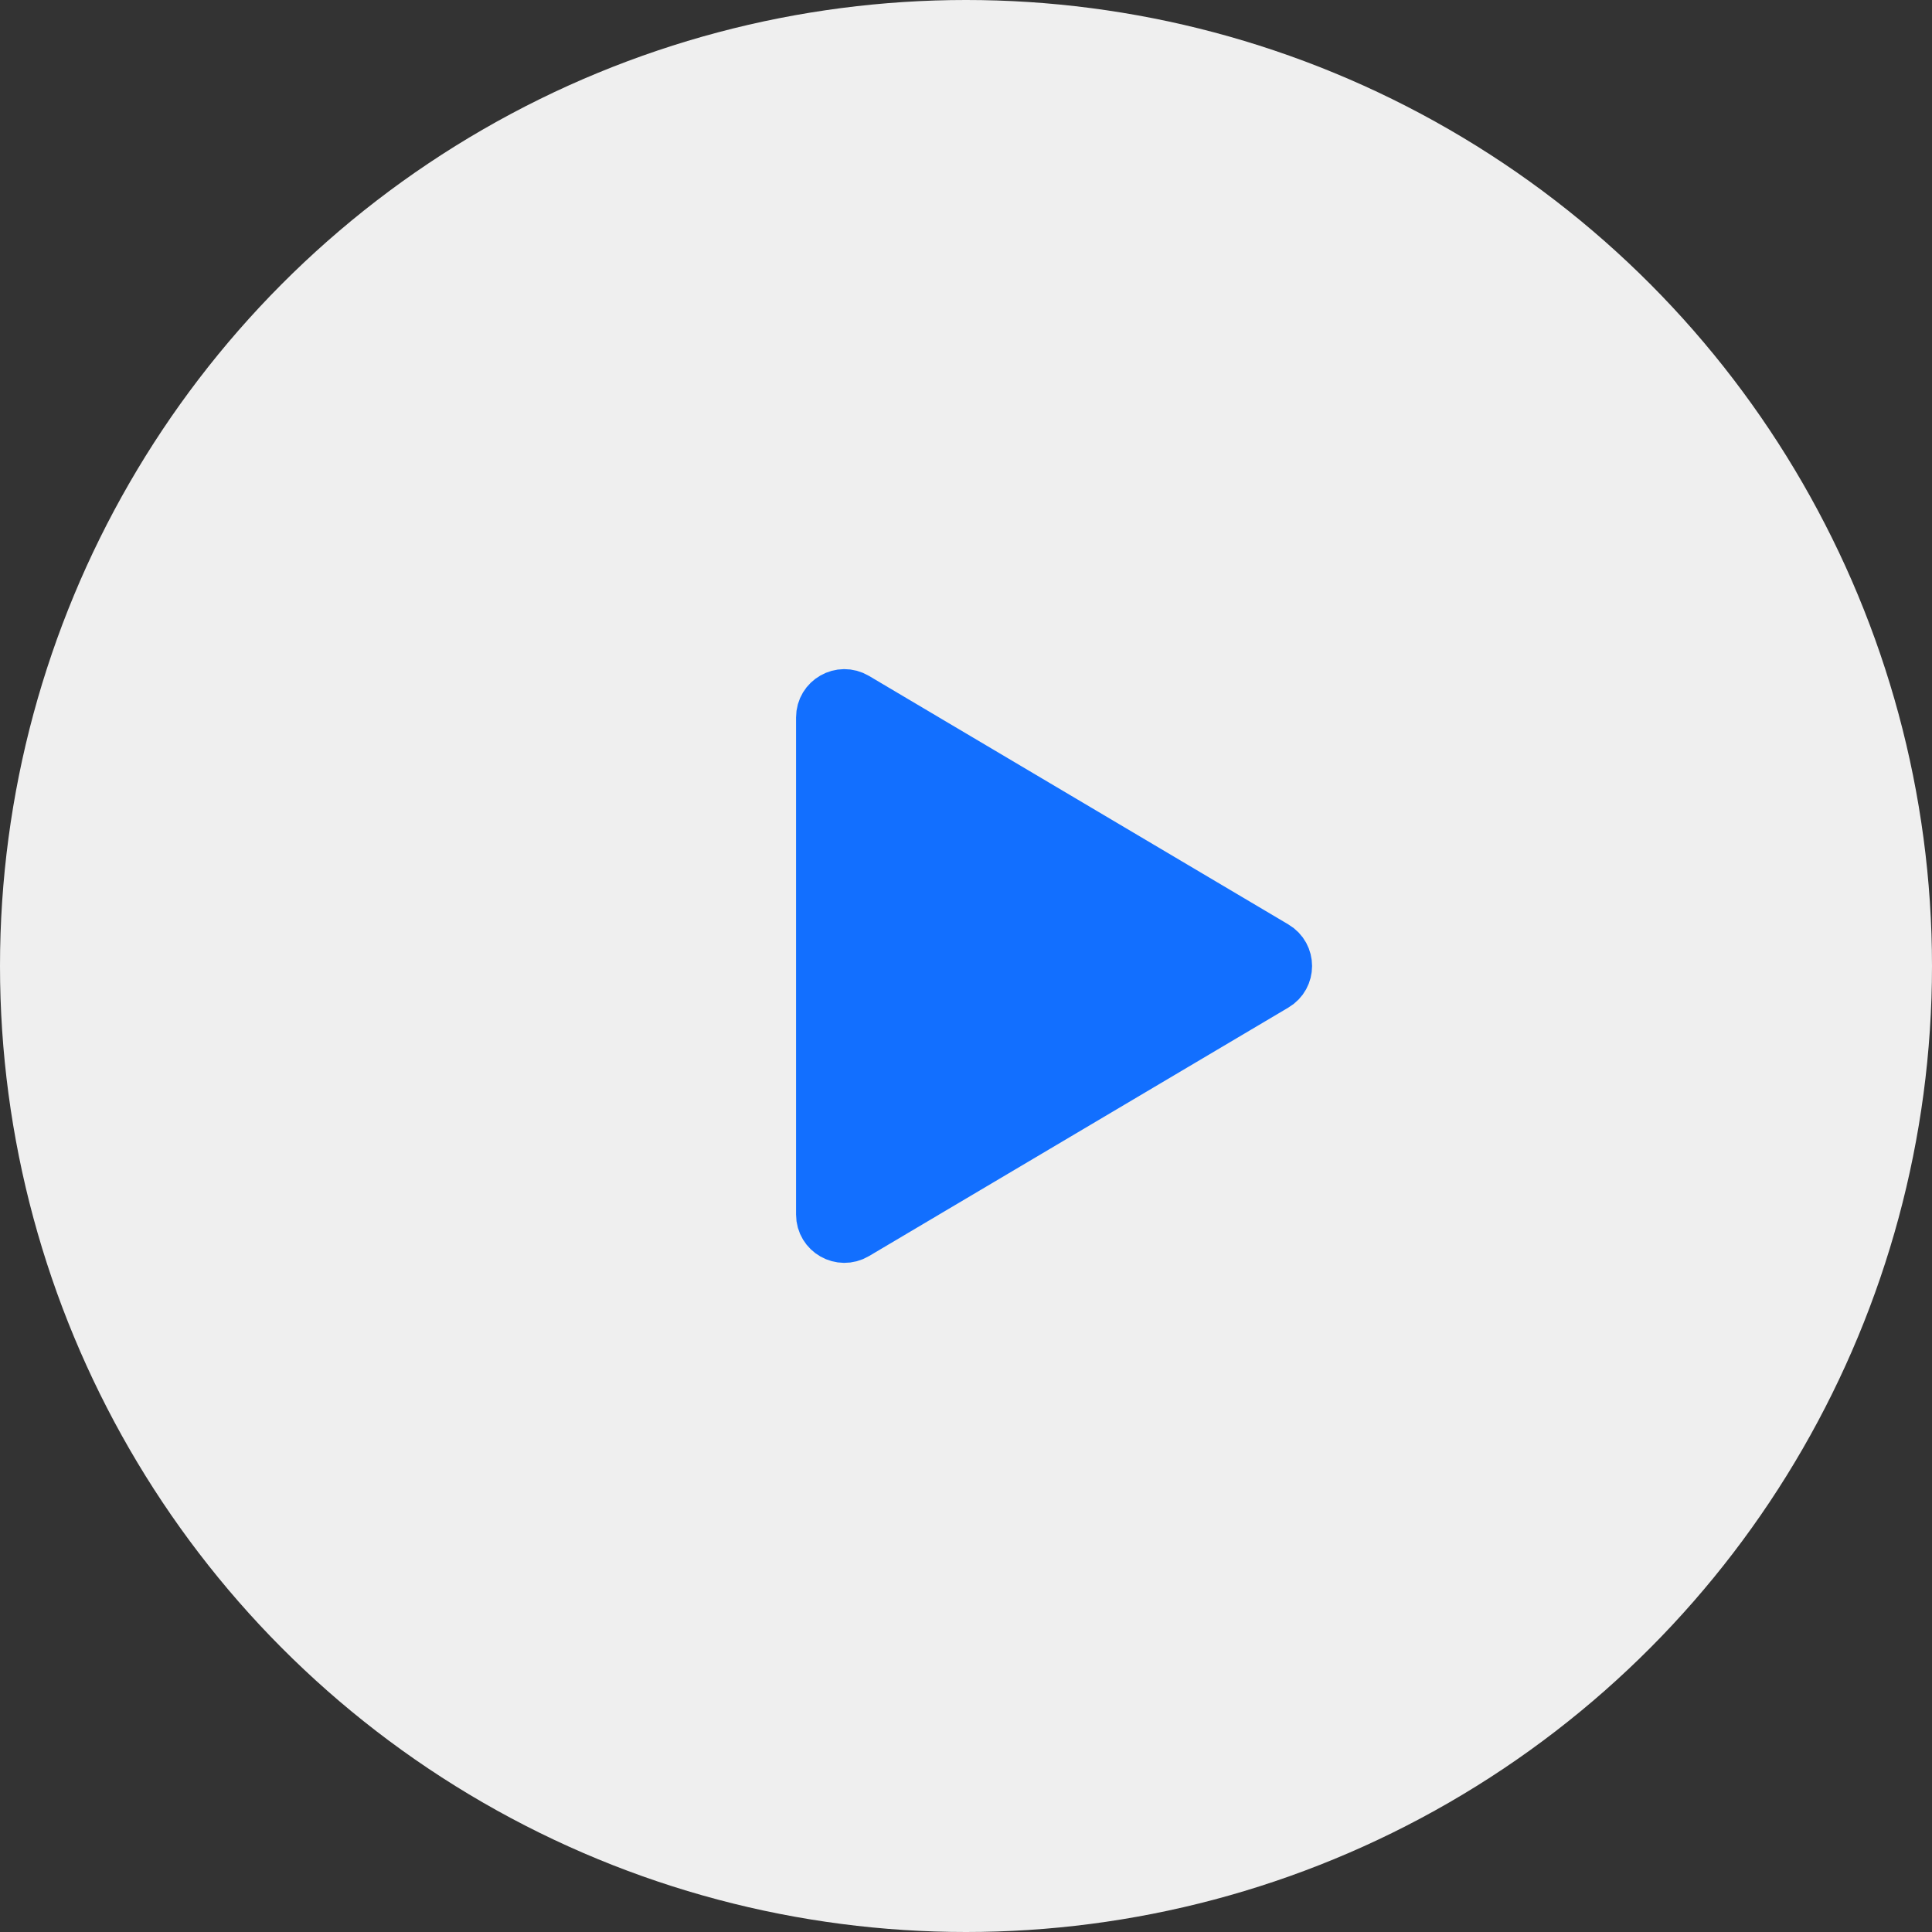 <svg width="54" height="54" viewBox="0 0 54 54" fill="none" xmlns="http://www.w3.org/2000/svg">
<rect x="0" y="0" width="54" height="54" fill="#333333" stroke="none"/>
<circle cx="27" cy="27" r="27" fill="#EFEFEF"/>
<path d="M23.906 19.537C23.506 19.3 23 19.588 23 20.053V33.947C23 34.412 23.506 34.7 23.906 34.463L35.629 27.516C36.021 27.284 36.021 26.716 35.629 26.484L23.906 19.537Z" fill="#126FFF" stroke="#126FFF" stroke-width="1.5" stroke-linecap="round" stroke-linejoin="round"/>
</svg>
